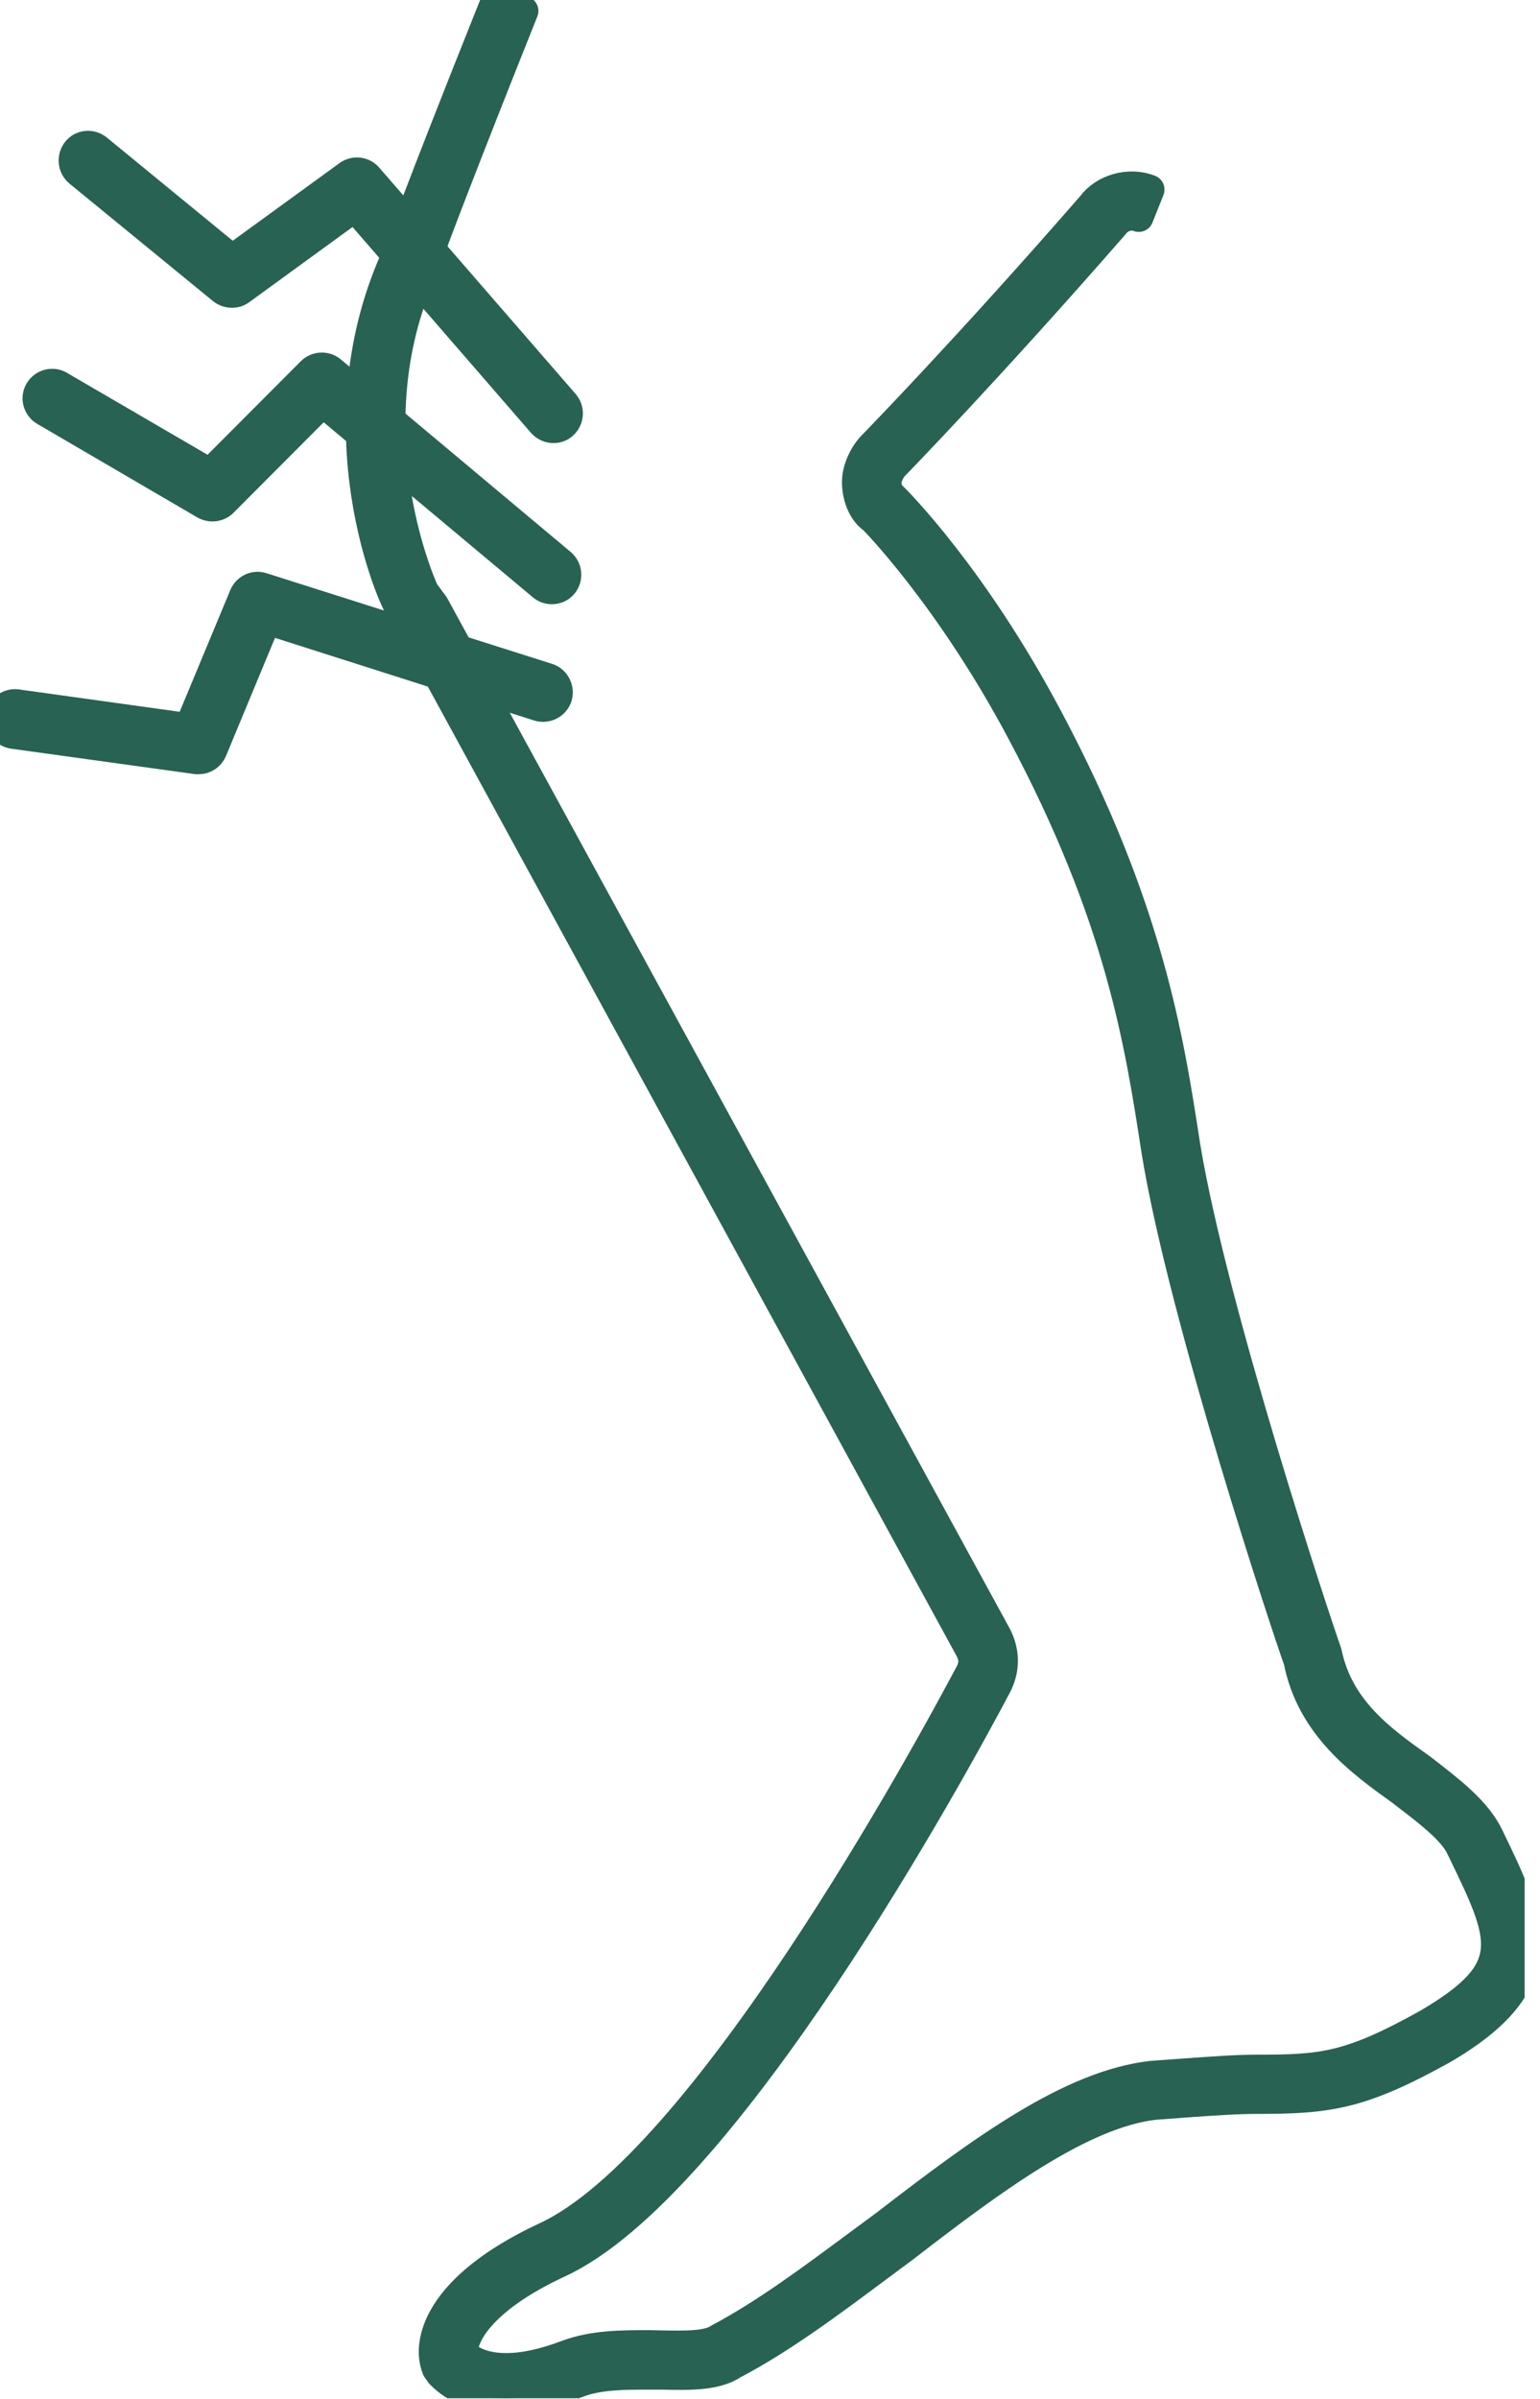 <svg width="52" height="81" viewBox="0 0 52 81" fill="none" xmlns="http://www.w3.org/2000/svg">
<g clip-path="url(#clip0)">
<path d="M17.05 80.97C16.15 80.97 15.41 80.7 14.87 80.15L14.75 79.98C14.39 79.13 14.75 77.24 18.4 75.53C23.75 73.09 31.31 59.21 32.77 56.45C32.89 56.2 32.89 55.97 32.76 55.71L13.81 20.97C13.76 20.91 13.71 20.83 13.65 20.76C13.62 20.71 13.59 20.67 13.56 20.64C13.29 20.37 10.65 14.4 13.46 8.47H13.47C13.84 7.29 16.04 1.78 16.75 0L17.68 0.37C15.74 5.22 14.57 8.29 14.42 8.75L14.37 8.9C11.83 14.26 14.15 19.6 14.33 19.99C14.38 20.05 14.44 20.13 14.49 20.2C14.52 20.24 14.55 20.29 14.58 20.32L14.66 20.43L33.66 55.23C33.94 55.78 33.94 56.35 33.67 56.89C32.18 59.71 24.47 73.85 18.83 76.42C16.15 77.67 15.55 78.97 15.66 79.49C16.35 80.09 17.58 80.1 19.15 79.5C20.04 79.17 21 79.17 21.93 79.17L22.39 79.18C23.09 79.19 23.88 79.21 24.25 78.96C25.84 78.12 27.43 76.93 28.97 75.79L29.93 75.08C33.22 72.54 36.16 70.4 38.87 70.08L39.97 70C40.96 69.93 41.74 69.87 42.43 69.87C44.65 69.87 45.55 69.8 48.19 68.33C51.32 66.5 50.83 65.48 49.35 62.43L49.28 62.29C48.97 61.74 48.27 61.2 47.46 60.58L47.32 60.47C45.98 59.51 44.28 58.3 43.84 56.07C43.51 55.17 39.95 44.46 39.04 38.85C38.47 35.16 37.83 30.97 34.49 24.7C32.06 20.13 29.5 17.54 29.48 17.52C29.17 17.32 28.93 16.83 28.93 16.27C28.93 15.81 29.2 15.29 29.48 15.02C29.51 14.99 32.69 11.73 36.86 6.94C37.28 6.37 38.13 6.13 38.82 6.4L38.45 7.33C38.18 7.22 37.81 7.33 37.64 7.57C33.42 12.41 30.22 15.7 30.19 15.73C30.07 15.85 29.94 16.13 29.94 16.27C29.94 16.45 30 16.67 30.12 16.75C30.3 16.92 32.88 19.52 35.38 24.23C38.8 30.65 39.48 35.11 40.03 38.69C40.94 44.22 44.46 54.83 44.81 55.8C45.2 57.71 46.65 58.75 47.93 59.66L48.09 59.78C48.98 60.47 49.75 61.07 50.18 61.82L50.27 61.99C51.7 64.94 52.65 66.9 48.7 69.2C45.94 70.73 44.86 70.87 42.45 70.87C41.8 70.87 41.03 70.92 40.06 70.99L38.98 71.07C36.56 71.35 33.61 73.5 30.55 75.87L29.58 76.59C28.01 77.76 26.39 78.97 24.77 79.82C24.18 80.22 23.27 80.2 22.38 80.18H21.93C21.05 80.18 20.22 80.18 19.51 80.45C18.59 80.8 17.77 80.97 17.05 80.97Z" fill="#286252" stroke="#286252" stroke-linejoin="round"/>
<path d="M6.71 25.64C6.69 25.64 6.66 25.64 6.64 25.64L0.43 24.78C0.16 24.73 -0.03 24.48 1.27335e-06 24.2C0.04 23.93 0.3 23.74 0.56 23.77L6.38 24.58L8.24 20.11C8.34 19.87 8.61 19.75 8.85 19.83L18.49 22.89C18.75 22.97 18.9 23.26 18.82 23.52C18.74 23.78 18.46 23.93 18.19 23.85L9 20.92L7.17 25.33C7.09 25.52 6.91 25.64 6.71 25.64Z" fill="#286252" stroke="#286252" stroke-linejoin="round"/>
<path d="M18.63 19.9C18.52 19.9 18.4 19.86 18.31 19.78L10.9 13.58L7.53 16.96C7.37 17.12 7.12 17.15 6.92 17.04L1.51 13.88C1.27 13.74 1.19 13.43 1.33 13.2C1.47 12.96 1.78 12.88 2.01 13.02L7.09 15.98L10.51 12.55C10.69 12.37 10.99 12.35 11.19 12.52L18.95 19.02C19.16 19.2 19.19 19.51 19.01 19.73C18.92 19.84 18.78 19.9 18.63 19.9Z" fill="#286252" stroke="#286252" stroke-linejoin="round"/>
<path d="M18.69 14.46C18.55 14.46 18.41 14.4 18.31 14.29L11.98 6.99L8.12 9.8C7.94 9.93 7.69 9.92 7.51 9.78L2.66 5.81C2.45 5.63 2.42 5.32 2.59 5.1C2.76 4.88 3.08 4.86 3.29 5.03L7.84 8.76L11.76 5.91C11.97 5.76 12.26 5.79 12.43 5.99L19.06 13.63C19.24 13.84 19.22 14.15 19.01 14.34C18.92 14.42 18.81 14.46 18.69 14.46Z" fill="#286252" stroke="#286252" stroke-linejoin="round"/>
</g>
<defs>
<clipPath id="clip0">
<rect width="51.48" height="80.97" fill="white"/>
</clipPath>
</defs>
</svg>
